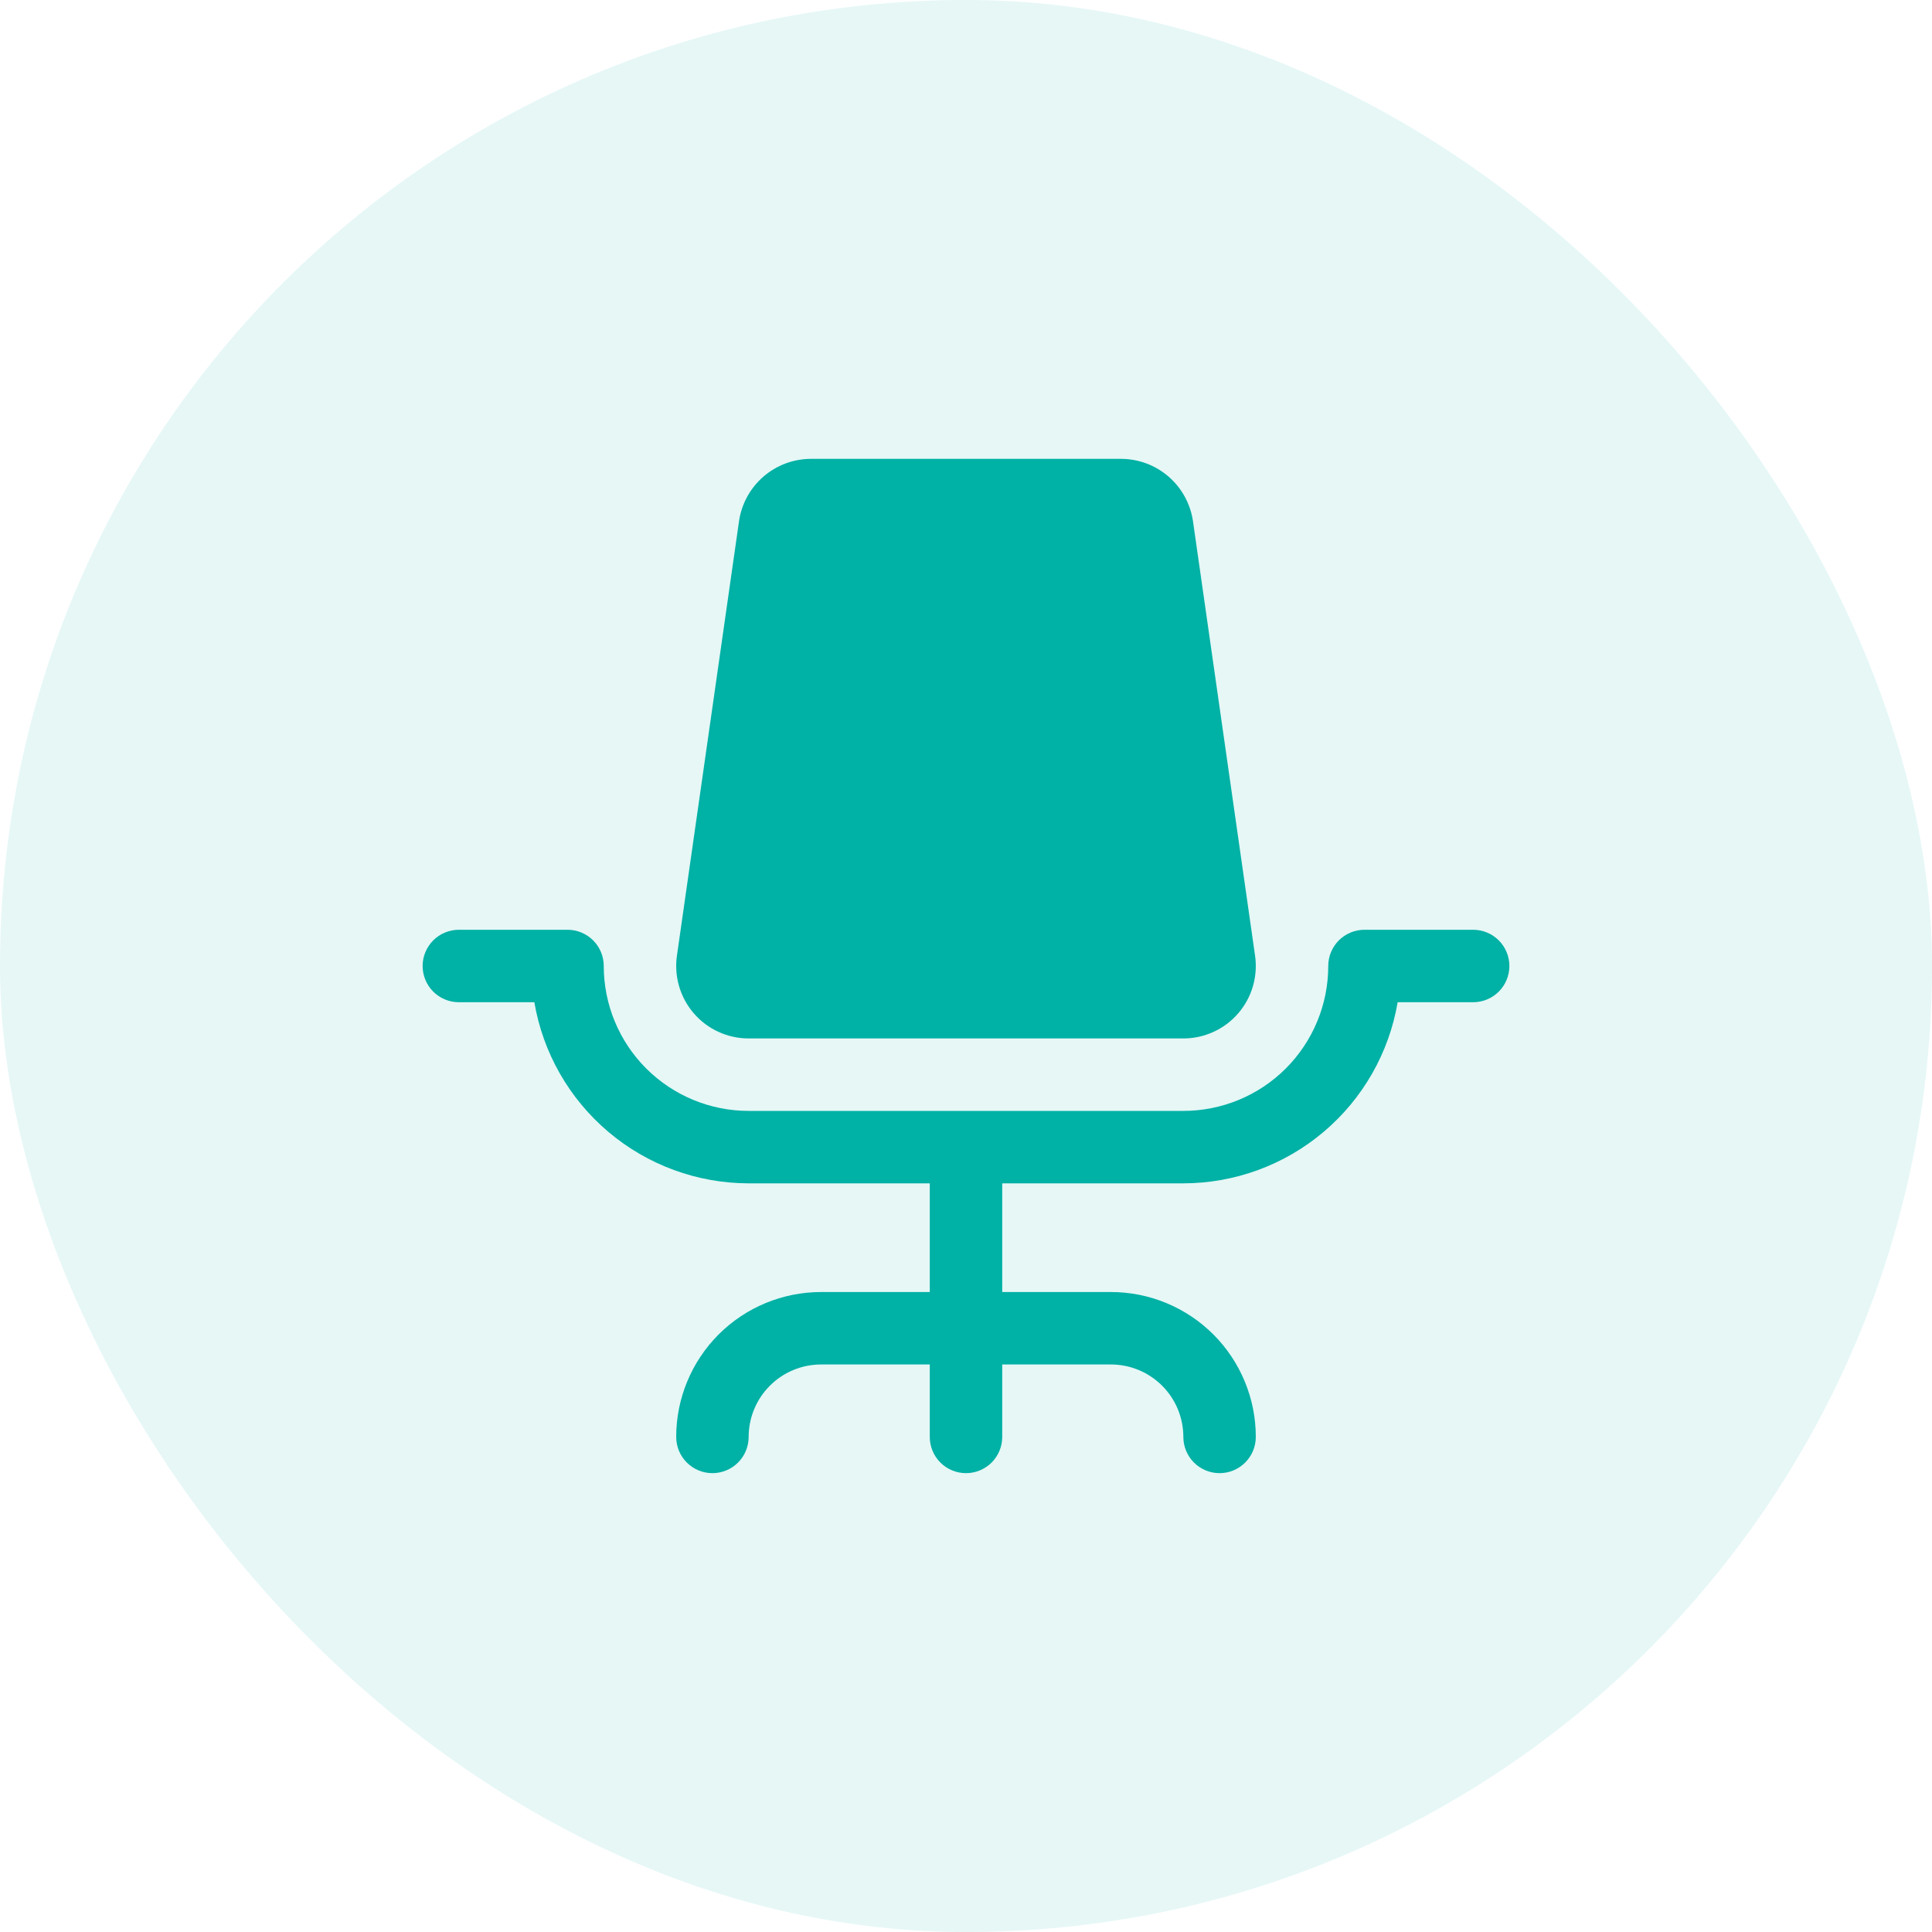 <?xml version="1.0" encoding="UTF-8"?>
<svg xmlns="http://www.w3.org/2000/svg" width="80" height="80" viewBox="0 0 80 80" fill="none">
  <rect width="80" height="80" rx="40" fill="#00B1A5" fill-opacity="0.1"></rect>
  <path d="M62.5 40C62.5 40.398 62.342 40.779 62.061 41.061C61.779 41.342 61.398 41.5 61 41.5H57.874C57.517 43.596 56.431 45.498 54.807 46.87C53.183 48.243 51.126 48.997 49 49H41.5V53.5H46C47.591 53.5 49.117 54.132 50.243 55.257C51.368 56.383 52 57.909 52 59.5C52 59.898 51.842 60.279 51.561 60.561C51.279 60.842 50.898 61 50.5 61C50.102 61 49.721 60.842 49.439 60.561C49.158 60.279 49 59.898 49 59.5C49 58.704 48.684 57.941 48.121 57.379C47.559 56.816 46.796 56.5 46 56.5H41.5V59.5C41.5 59.898 41.342 60.279 41.061 60.561C40.779 60.842 40.398 61 40 61C39.602 61 39.221 60.842 38.939 60.561C38.658 60.279 38.5 59.898 38.5 59.5V56.5H34C33.204 56.5 32.441 56.816 31.879 57.379C31.316 57.941 31 58.704 31 59.5C31 59.898 30.842 60.279 30.561 60.561C30.279 60.842 29.898 61 29.5 61C29.102 61 28.721 60.842 28.439 60.561C28.158 60.279 28 59.898 28 59.5C28 57.909 28.632 56.383 29.757 55.257C30.883 54.132 32.409 53.5 34 53.5H38.5V49H31C28.874 48.997 26.817 48.243 25.193 46.87C23.57 45.498 22.483 43.596 22.126 41.5H19C18.602 41.5 18.221 41.342 17.939 41.061C17.658 40.779 17.5 40.398 17.5 40C17.5 39.602 17.658 39.221 17.939 38.939C18.221 38.658 18.602 38.5 19 38.5H23.5C23.898 38.5 24.279 38.658 24.561 38.939C24.842 39.221 25 39.602 25 40C25 41.591 25.632 43.117 26.757 44.243C27.883 45.368 29.409 46 31 46H49C50.591 46 52.117 45.368 53.243 44.243C54.368 43.117 55 41.591 55 40C55 39.602 55.158 39.221 55.439 38.939C55.721 38.658 56.102 38.5 56.5 38.5H61C61.398 38.5 61.779 38.658 62.061 38.939C62.342 39.221 62.5 39.602 62.5 40ZM31 43H49C49.43 43 49.855 42.908 50.245 42.729C50.636 42.551 50.985 42.291 51.266 41.966C51.548 41.641 51.757 41.26 51.878 40.847C51.999 40.435 52.031 40.002 51.97 39.576L49.398 21.576C49.292 20.863 48.935 20.21 48.39 19.737C47.845 19.265 47.149 19.003 46.428 19H33.572C32.851 19.003 32.155 19.265 31.61 19.737C31.065 20.21 30.707 20.863 30.602 21.576L28.03 39.576C27.969 40.002 28.001 40.435 28.122 40.847C28.244 41.26 28.452 41.641 28.734 41.966C29.015 42.291 29.363 42.551 29.755 42.729C30.145 42.908 30.57 43 31 43Z" fill="#00B1A5"></path>
</svg>
